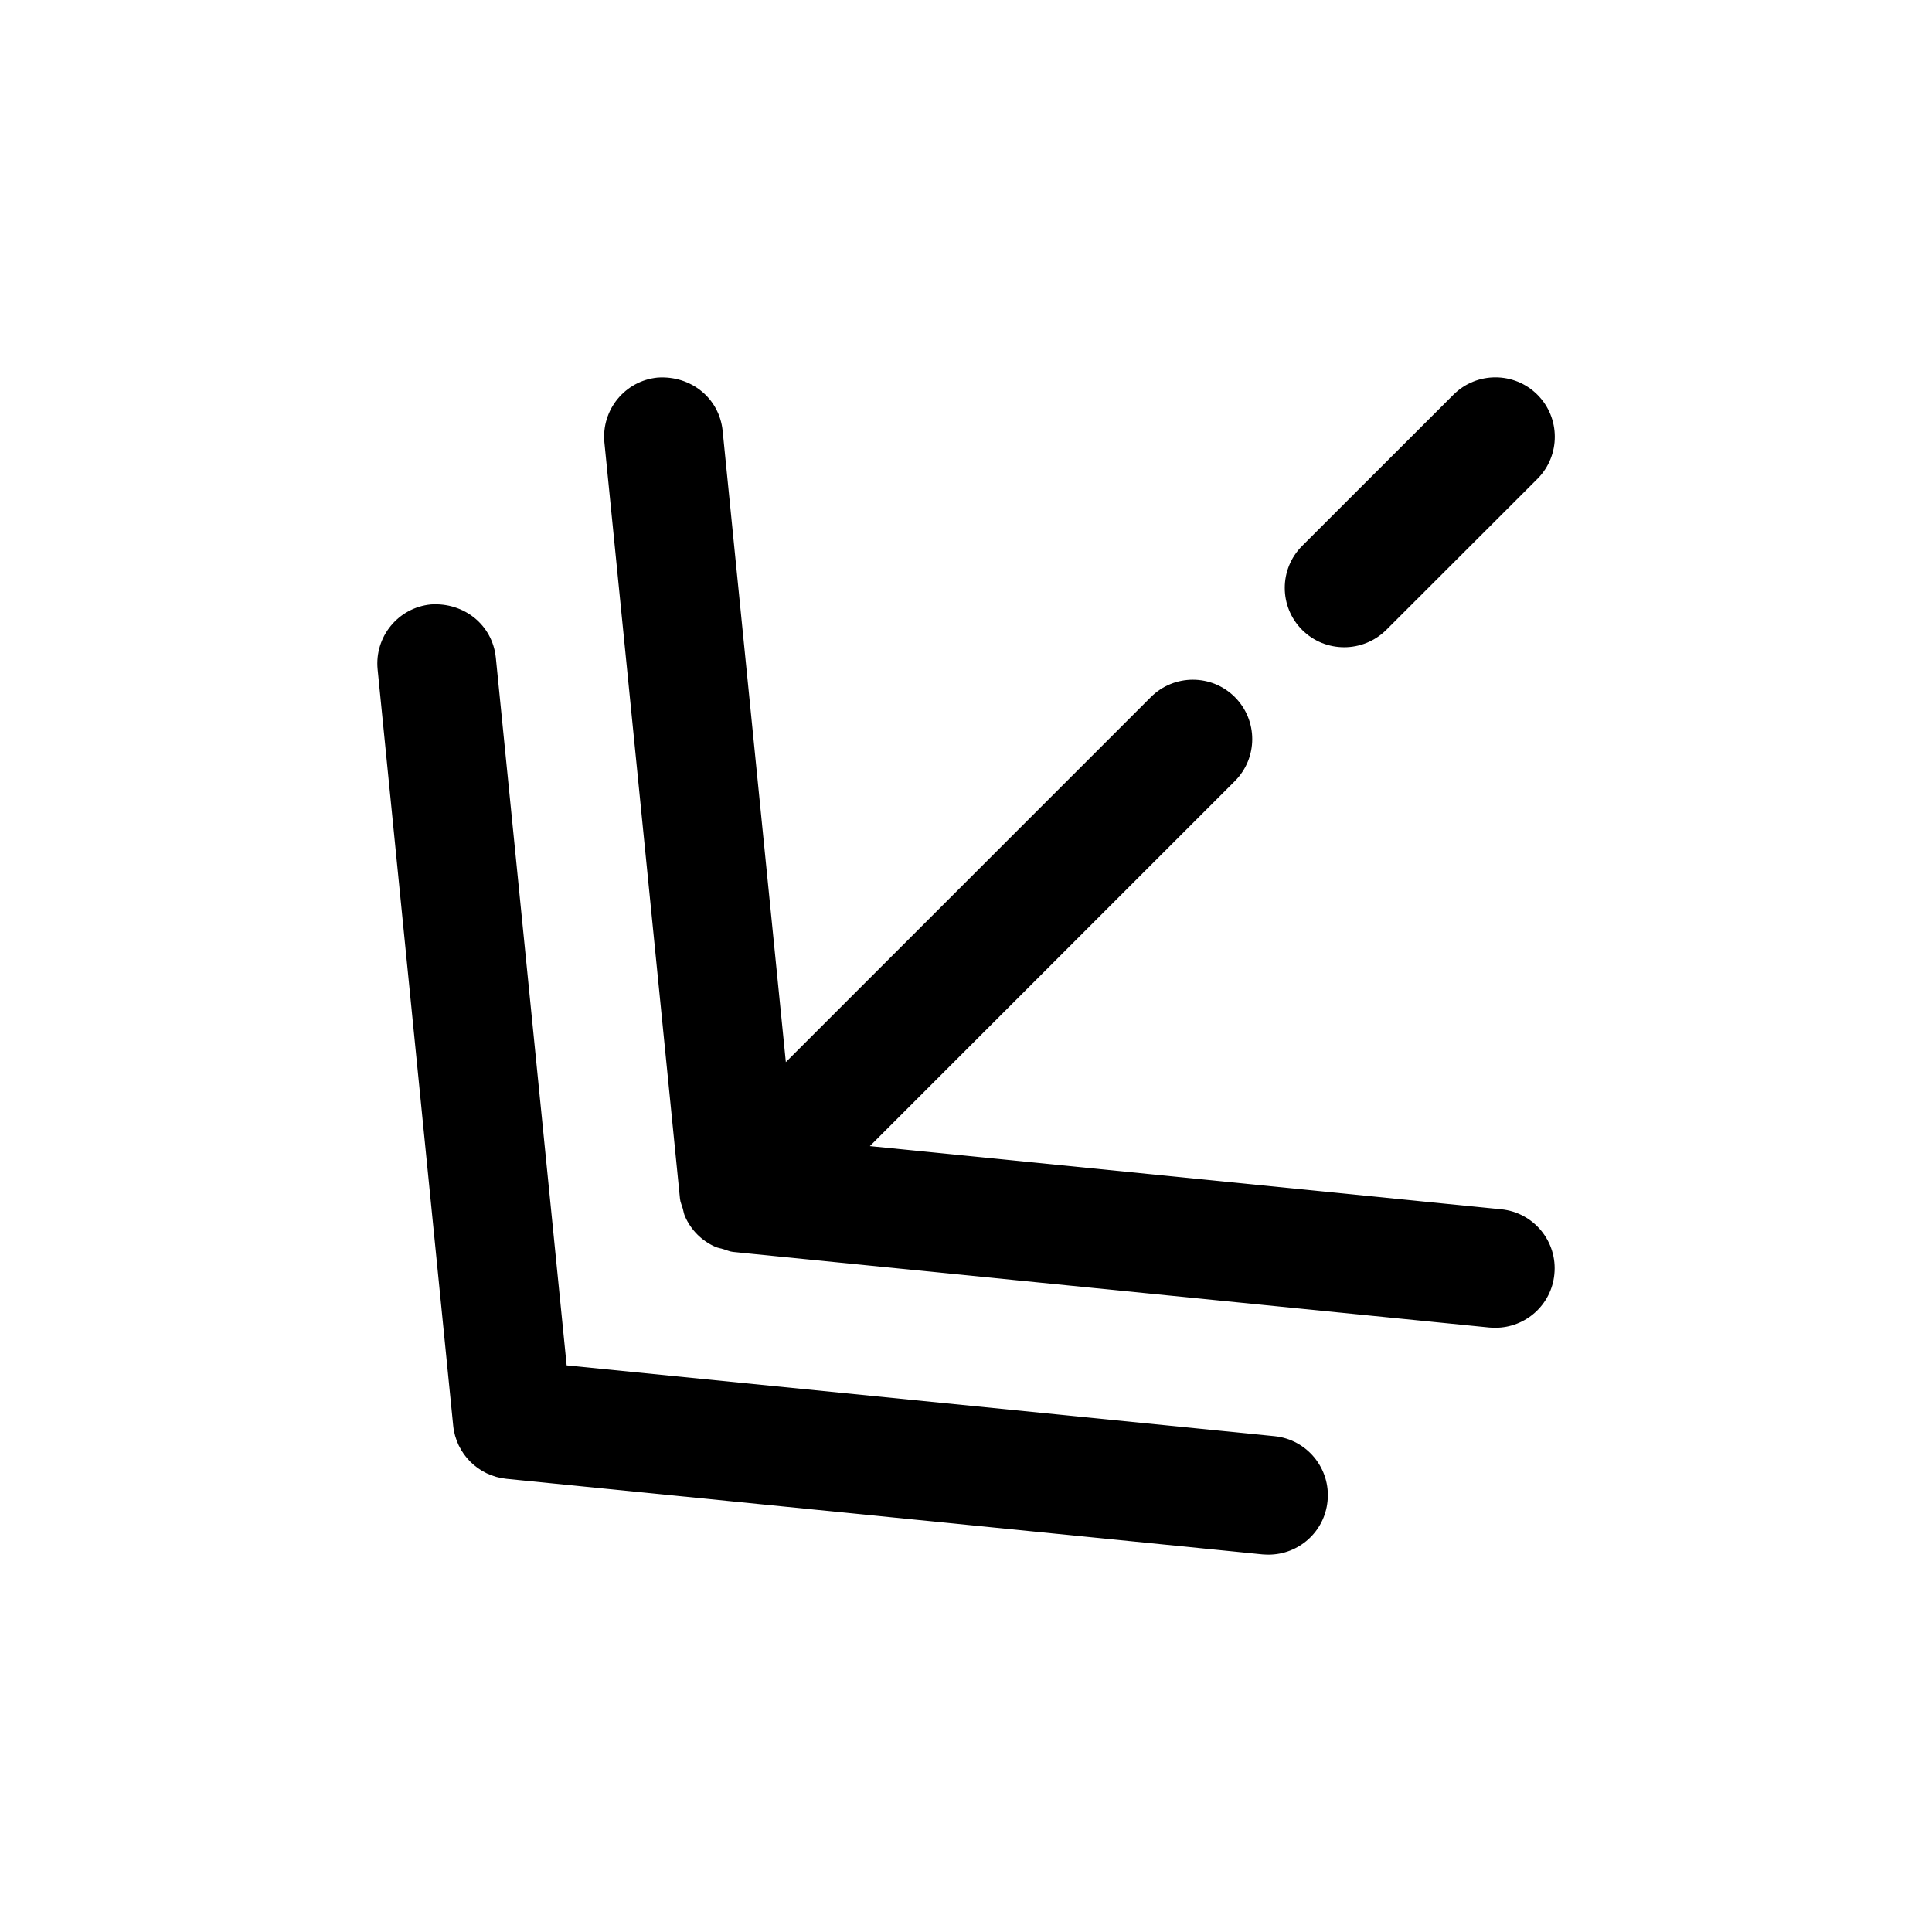 <?xml version="1.0" encoding="UTF-8"?>
<!-- The Best Svg Icon site in the world: iconSvg.co, Visit us! https://iconsvg.co -->
<svg fill="#000000" width="800px" height="800px" version="1.1" viewBox="144 144 512 512" xmlns="http://www.w3.org/2000/svg">
 <g>
  <path d="m541.85 464.48-167.33-16.75 96.73-96.73c6.141-6.141 6.141-16.121 0-22.262-6.141-6.141-16.121-6.141-22.262 0l-96.73 96.73-16.75-167.3c-0.883-8.66-8.406-14.703-17.227-14.105-8.656 0.848-14.957 8.562-14.105 17.223l20.027 200.39c0.094 0.945 0.504 1.762 0.754 2.644 0.188 0.691 0.285 1.418 0.598 2.078 1.574 3.59 4.441 6.453 8.031 8.031 0.66 0.285 1.387 0.379 2.078 0.598 0.883 0.25 1.699 0.66 2.644 0.754l200.39 20.027c0.535 0.031 1.07 0.062 1.605 0.062 7.965 0 14.832-6.047 15.617-14.168 0.883-8.66-5.445-16.375-14.074-17.227z"/>
  <path d="m278.2 535.9 200.39 20.027c0.535 0.031 1.07 0.062 1.605 0.062 7.965 0 14.832-6.047 15.617-14.168 0.883-8.66-5.449-16.375-14.074-17.223l-187.57-18.766-18.77-187.55c-0.879-8.656-8.406-14.703-17.223-14.105-8.66 0.852-14.957 8.566-14.105 17.223l20.027 200.39c0.754 7.465 6.641 13.352 14.105 14.109z"/>
  <path d="m551.43 248.61c-6.141-6.141-16.121-6.141-22.262 0l-40.086 40.055c-6.141 6.141-6.141 16.121 0 22.262 3.086 3.086 7.117 4.598 11.148 4.598s8.062-1.543 11.148-4.598l40.086-40.055c6.106-6.141 6.106-16.125-0.035-22.262z"/>
 </g>
</svg>
